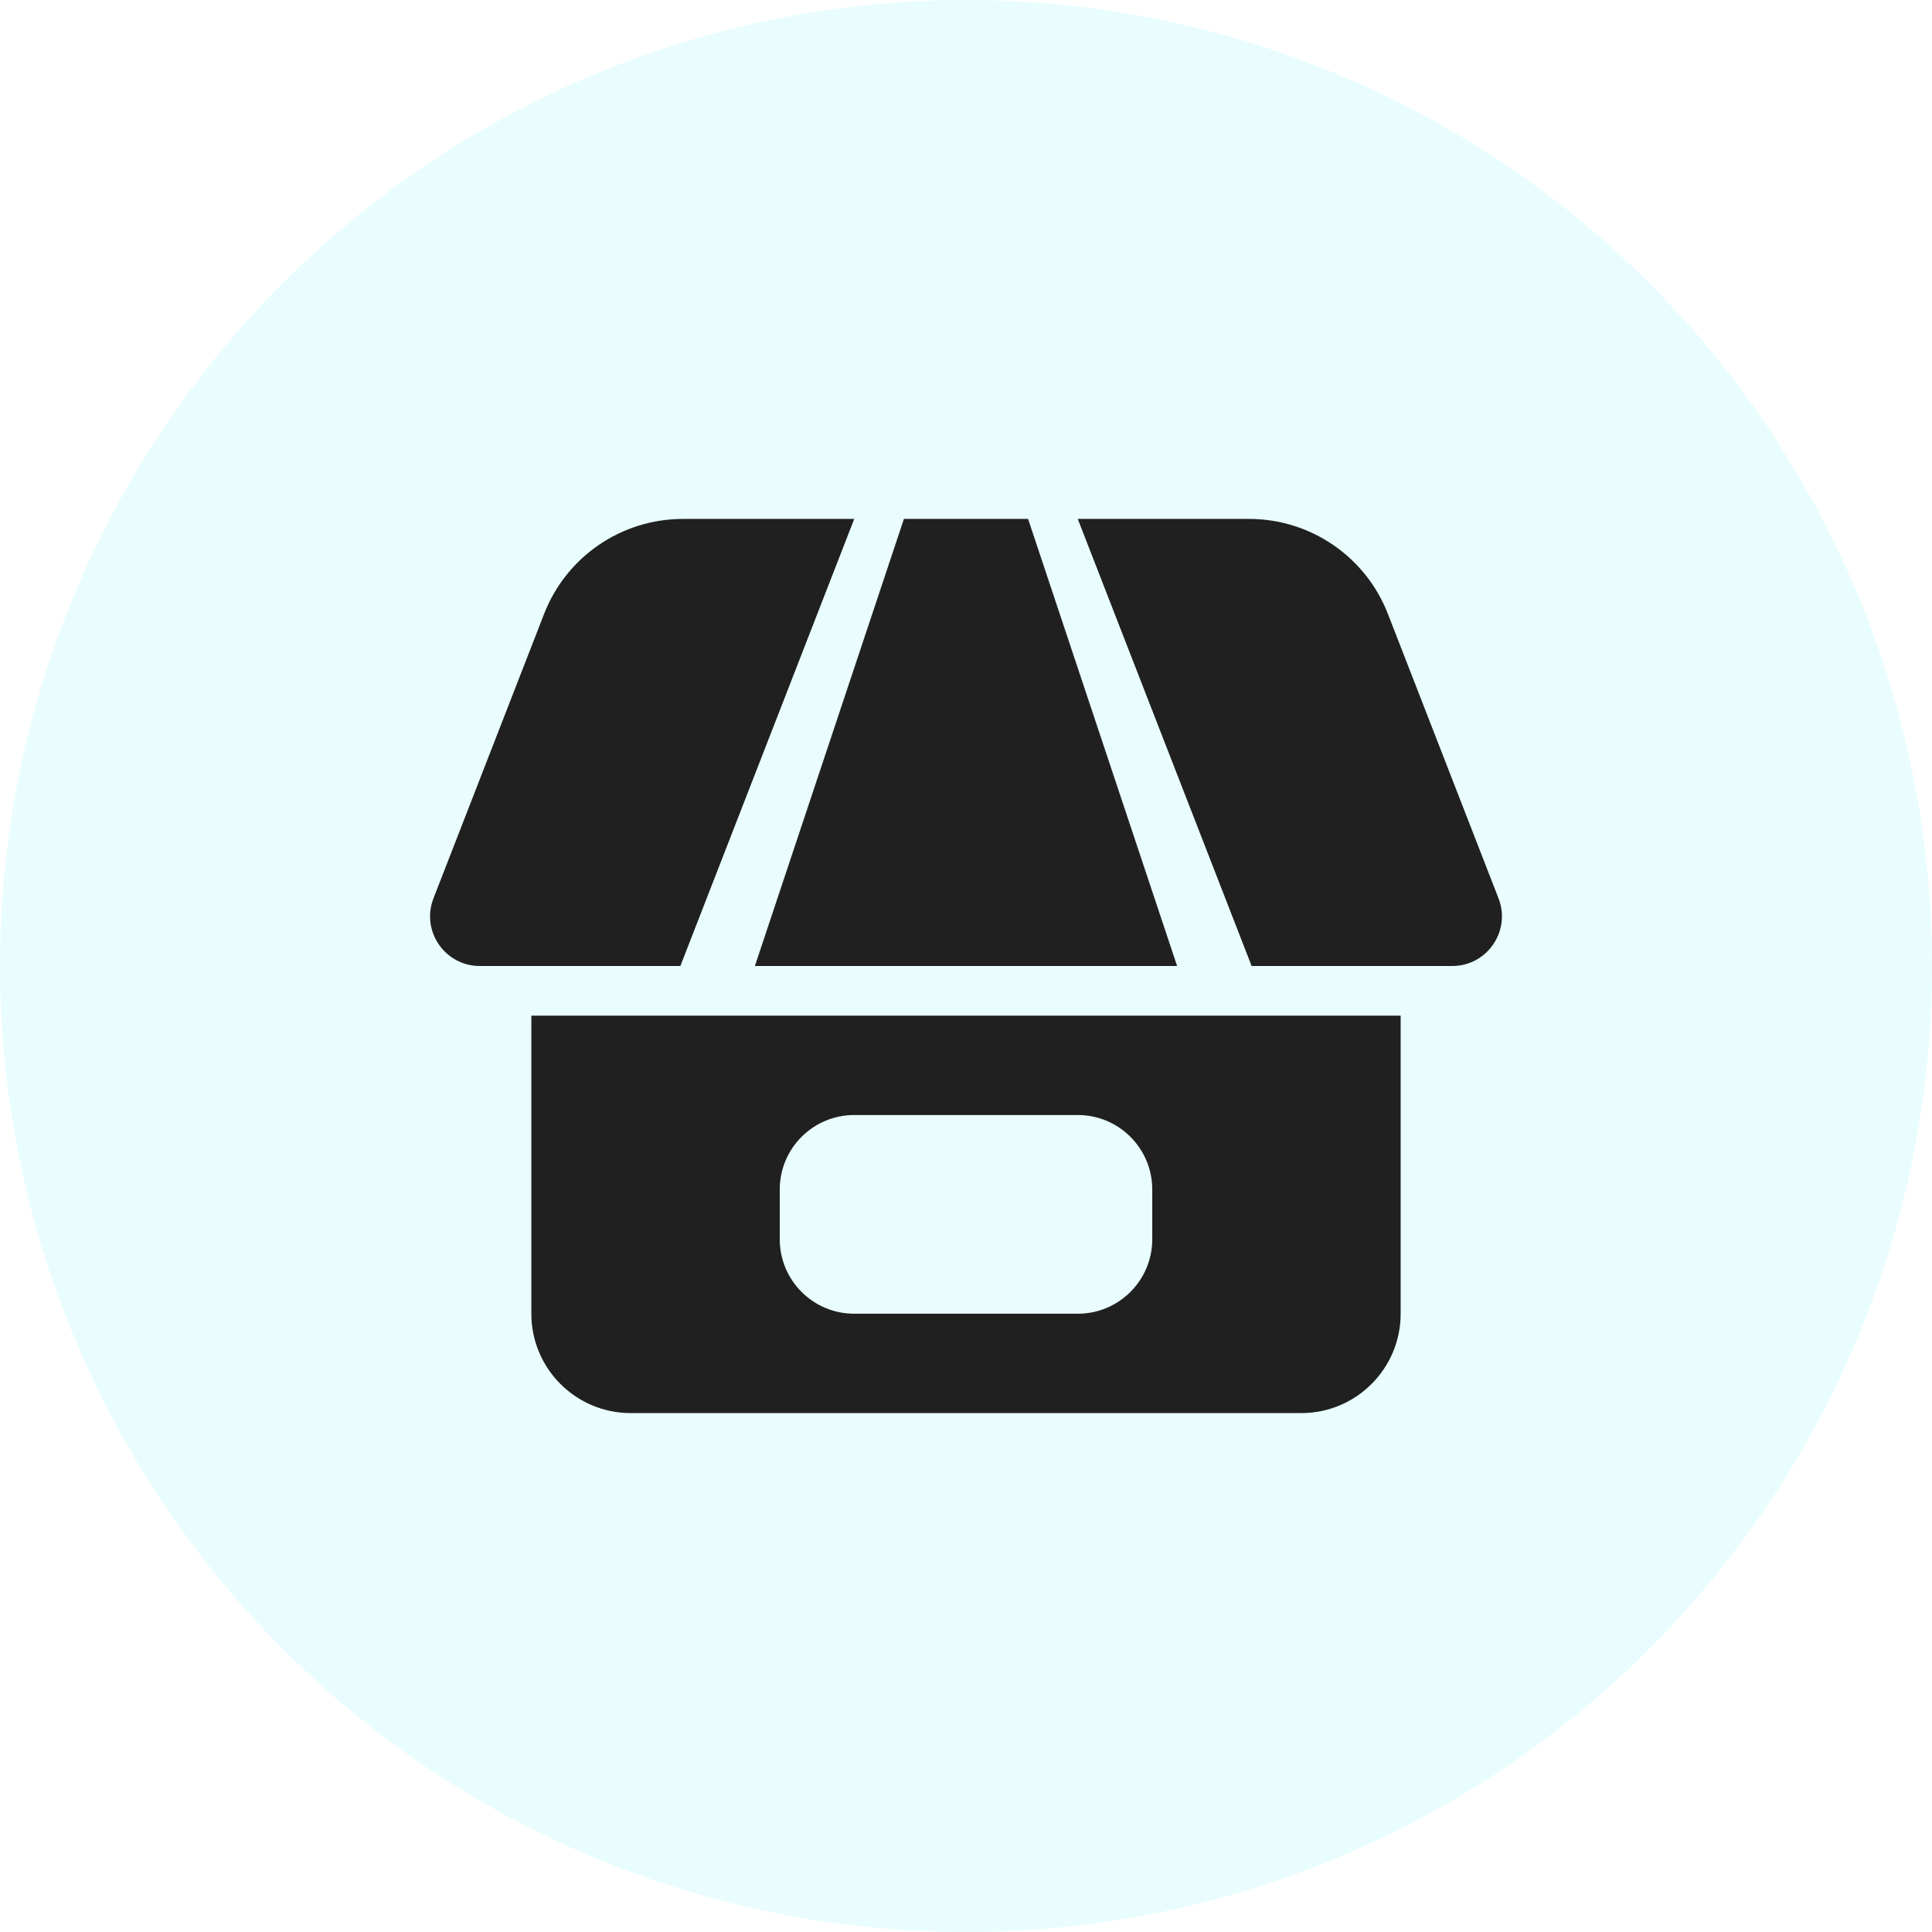 <?xml version="1.0" encoding="utf-8"?>
<svg xmlns="http://www.w3.org/2000/svg" width="44" height="44" viewBox="0 0 44 44" fill="none">
<circle cx="22" cy="22" r="22" fill="#26E6F0" fill-opacity="0.1"/>
<path d="M12.391 13.982C12.898 12.677 14.154 11.818 15.554 11.818H19.455L15.495 22H10.927C10.131 22 9.584 21.2 9.872 20.459L12.391 13.982Z" fill="#202020"/>
<path d="M31.609 13.982C31.102 12.677 29.846 11.818 28.446 11.818H24.545L28.505 22H33.074C33.869 22 34.416 21.2 34.128 20.459L31.609 13.982Z" fill="#202020"/>
<path d="M20.586 11.818H23.414L26.808 22H17.192L20.586 11.818Z" fill="#202020"/>
<path fill-rule="evenodd" clip-rule="evenodd" d="M31.899 23.131H12.101V29.919C12.101 31.169 13.114 32.182 14.364 32.182H29.636C30.886 32.182 31.899 31.169 31.899 29.919V23.131ZM19.454 25.394C18.517 25.394 17.758 26.154 17.758 27.091V28.222C17.758 29.159 18.517 29.919 19.454 29.919H24.546C25.483 29.919 26.242 29.159 26.242 28.222V27.091C26.242 26.154 25.483 25.394 24.546 25.394H19.454Z" fill="#202020"/>
</svg>